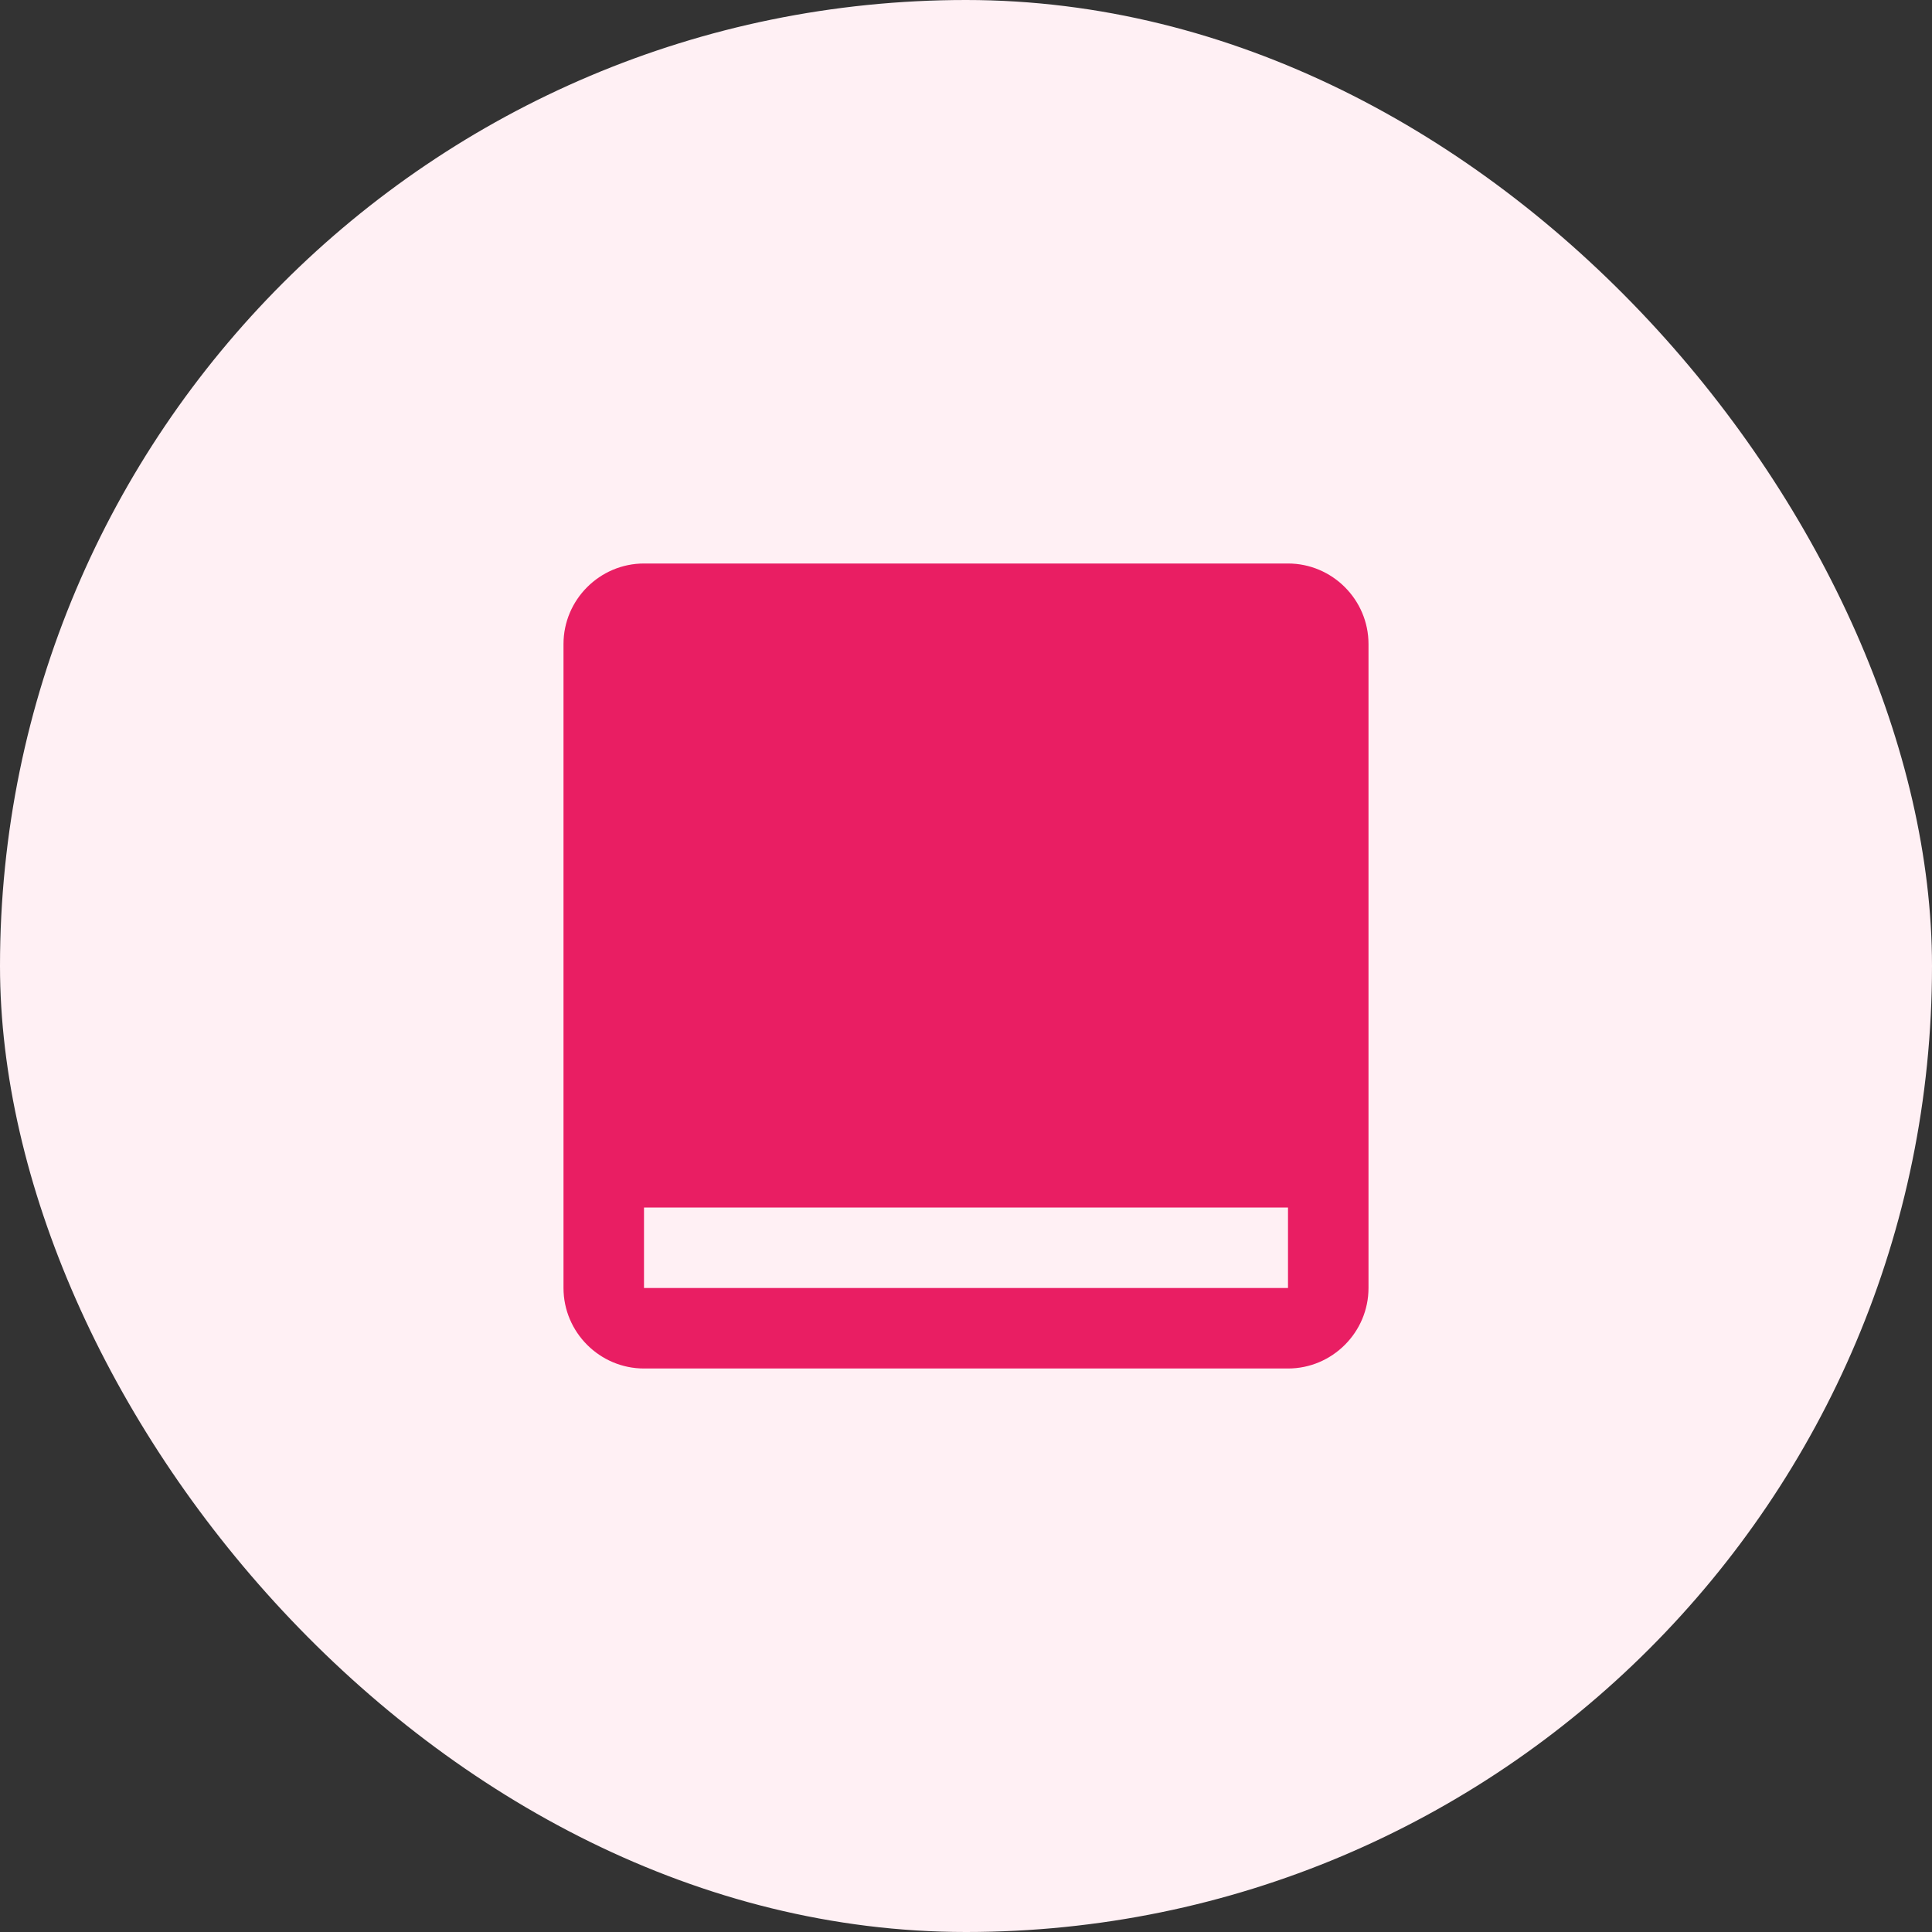 <svg xmlns="http://www.w3.org/2000/svg" width="48" height="48" viewBox="0 0 48 48" fill="none">
  <rect x="0" y="0" width="48" height="48" fill="#333333" stroke="none"/>
  <rect width="48" height="48" rx="24" fill="#FFF0F4"/>
  <path d="M32 14H16C14.9 14 14 14.9 14 16V32C14 33.1 14.9 34 16 34H32C33.1 34 34 33.1 34 32V16C34 14.9 33.1 14 32 14ZM30 22H24V24H30V22ZM30 26H24V28H30V26ZM22 22H18V28H22V22ZM16 30H32V32H16V30Z" fill="#E91E63"/>
</svg>
